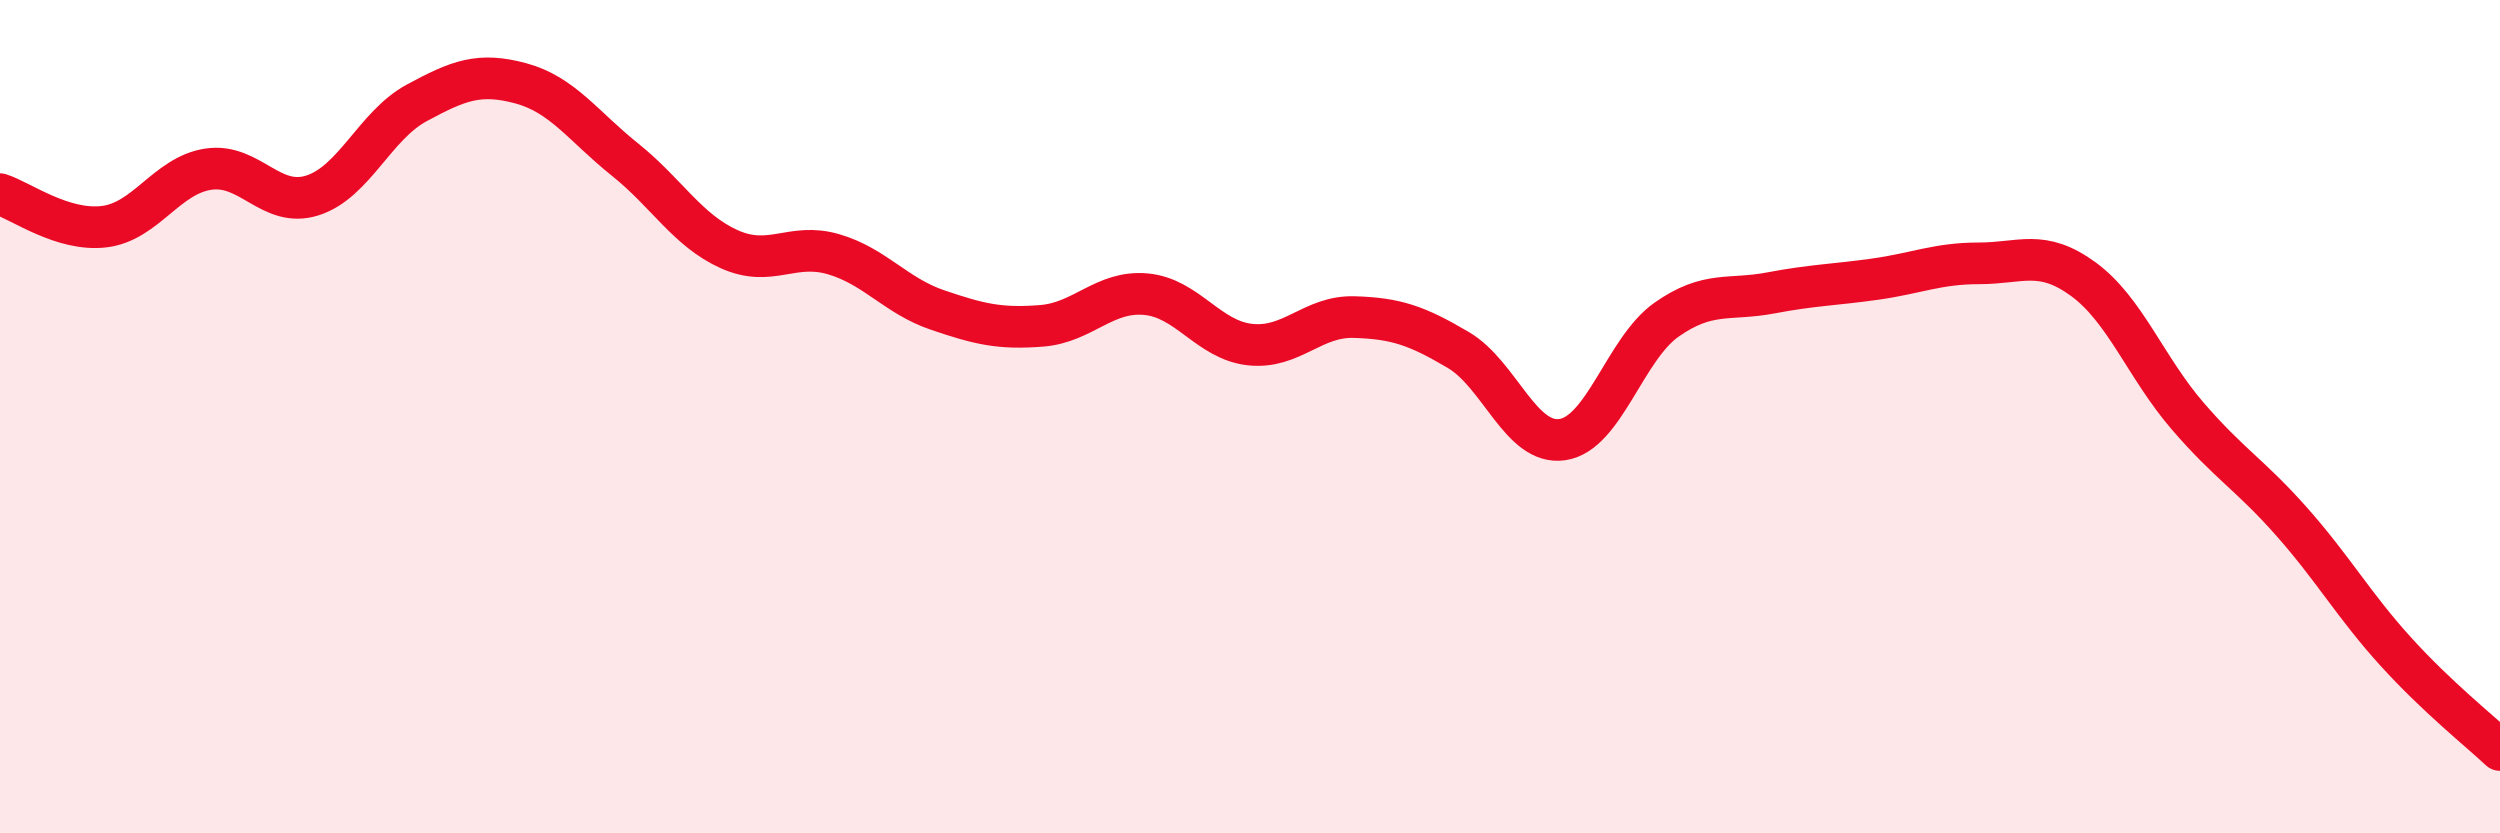 
    <svg width="60" height="20" viewBox="0 0 60 20" xmlns="http://www.w3.org/2000/svg">
      <path
        d="M 0,4.66 C 0.5,4.82 1.5,5.56 2.5,5.44 C 3.5,5.32 4,4.21 5,4.06 C 6,3.91 6.5,5.01 7.5,4.69 C 8.5,4.37 9,3.01 10,2.47 C 11,1.93 11.5,1.73 12.5,2 C 13.5,2.27 14,3.03 15,3.83 C 16,4.63 16.5,5.53 17.5,5.98 C 18.5,6.43 19,5.81 20,6.1 C 21,6.39 21.5,7.1 22.5,7.44 C 23.5,7.78 24,7.9 25,7.82 C 26,7.74 26.5,6.97 27.5,7.06 C 28.5,7.15 29,8.16 30,8.27 C 31,8.38 31.5,7.58 32.5,7.61 C 33.5,7.64 34,7.81 35,8.4 C 36,8.99 36.5,10.7 37.5,10.55 C 38.5,10.4 39,8.37 40,7.67 C 41,6.97 41.5,7.22 42.5,7.03 C 43.5,6.84 44,6.84 45,6.7 C 46,6.56 46.5,6.32 47.5,6.32 C 48.5,6.32 49,5.97 50,6.7 C 51,7.43 51.5,8.82 52.5,9.98 C 53.5,11.14 54,11.39 55,12.52 C 56,13.65 56.5,14.54 57.5,15.64 C 58.5,16.74 59.5,17.53 60,18L60 20L0 20Z"
        fill="#EB0A25"
        opacity="0.1"
        stroke-linecap="round"
        stroke-linejoin="round"
      />
      <path
        d="M 0,4.66 C 0.5,4.82 1.5,5.56 2.5,5.44 C 3.5,5.32 4,4.21 5,4.06 C 6,3.91 6.5,5.01 7.5,4.69 C 8.5,4.37 9,3.01 10,2.47 C 11,1.93 11.5,1.73 12.5,2 C 13.5,2.27 14,3.03 15,3.83 C 16,4.63 16.5,5.53 17.5,5.98 C 18.5,6.43 19,5.81 20,6.1 C 21,6.39 21.5,7.1 22.5,7.44 C 23.5,7.78 24,7.9 25,7.82 C 26,7.74 26.5,6.97 27.5,7.06 C 28.5,7.15 29,8.16 30,8.27 C 31,8.38 31.5,7.58 32.5,7.61 C 33.5,7.64 34,7.81 35,8.4 C 36,8.99 36.5,10.7 37.5,10.55 C 38.5,10.4 39,8.37 40,7.67 C 41,6.97 41.5,7.22 42.5,7.03 C 43.5,6.84 44,6.84 45,6.7 C 46,6.56 46.5,6.32 47.5,6.32 C 48.5,6.32 49,5.97 50,6.7 C 51,7.43 51.5,8.82 52.5,9.98 C 53.5,11.14 54,11.39 55,12.52 C 56,13.65 56.5,14.54 57.5,15.64 C 58.5,16.74 59.5,17.53 60,18"
        stroke="#EB0A25"
        stroke-width="1"
        fill="none"
        stroke-linecap="round"
        stroke-linejoin="round"
      />
    </svg>
  